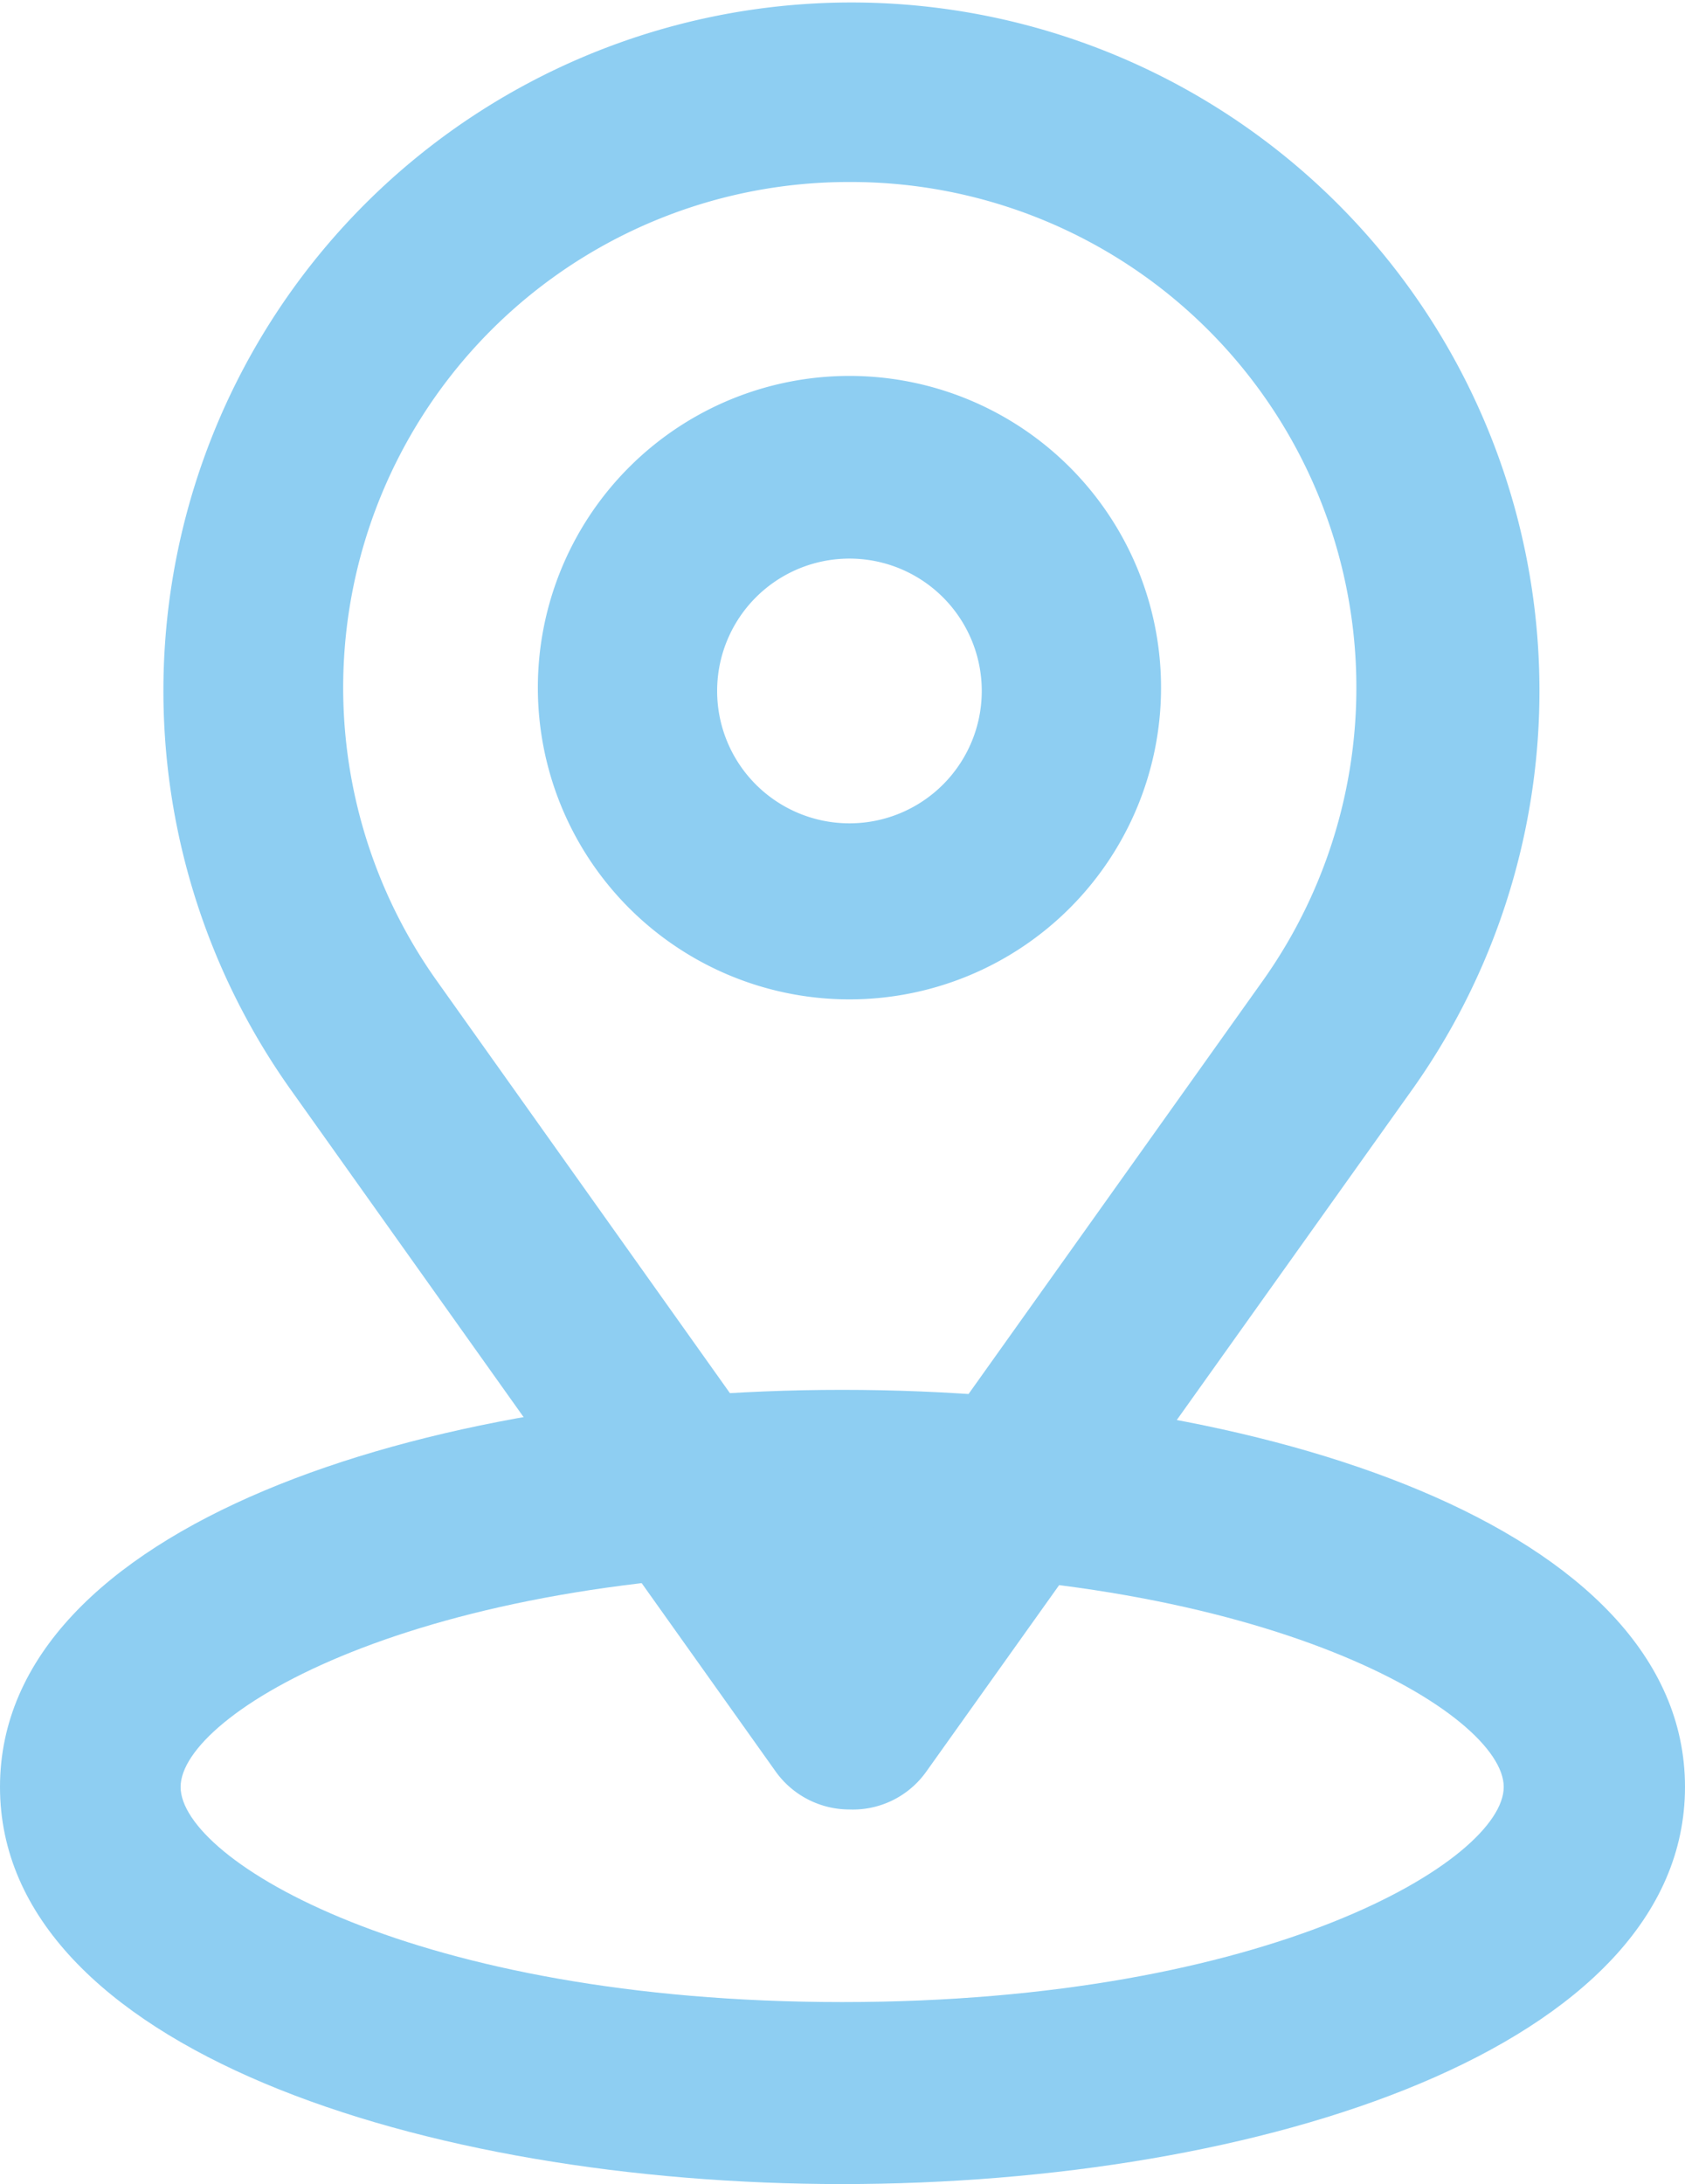 <?xml version="1.0" encoding="UTF-8"?> <svg xmlns="http://www.w3.org/2000/svg" viewBox="0 0 25.47 33"> <defs> <style>.cls-1{fill:#8ecef2;}</style> </defs> <g id="Слой_2" data-name="Слой 2"> <g id="Layer_1" data-name="Layer 1"> <path class="cls-1" d="M12.73,33C6.41,33,0,30.94,0,27s6.41-6,12.73-6,12.74,2.06,12.74,6S19.06,33,12.73,33Zm0-9.25c-6.45,0-10,2.15-10,3.25s3.53,3.25,10,3.25,10-2.15,10-3.25S19.19,23.75,12.73,23.75Z"></path> <path class="cls-1" d="M12.84,27.34a1.37,1.37,0,0,1-1.12-.58L4.37,16.43a10.4,10.4,0,1,1,17,0L14,26.77A1.36,1.36,0,0,1,12.84,27.34Zm0-24.59A7.64,7.64,0,0,0,6.61,14.83l6.23,8.76,6.24-8.76A7.64,7.64,0,0,0,12.85,2.75Z"></path> <path class="cls-1" d="M12.84,15.1a4.71,4.71,0,1,1,4.71-4.7A4.71,4.71,0,0,1,12.84,15.1Zm0-6.66a2,2,0,1,0,2,2A2,2,0,0,0,12.84,8.44Z"></path> </g> </g> </svg> 